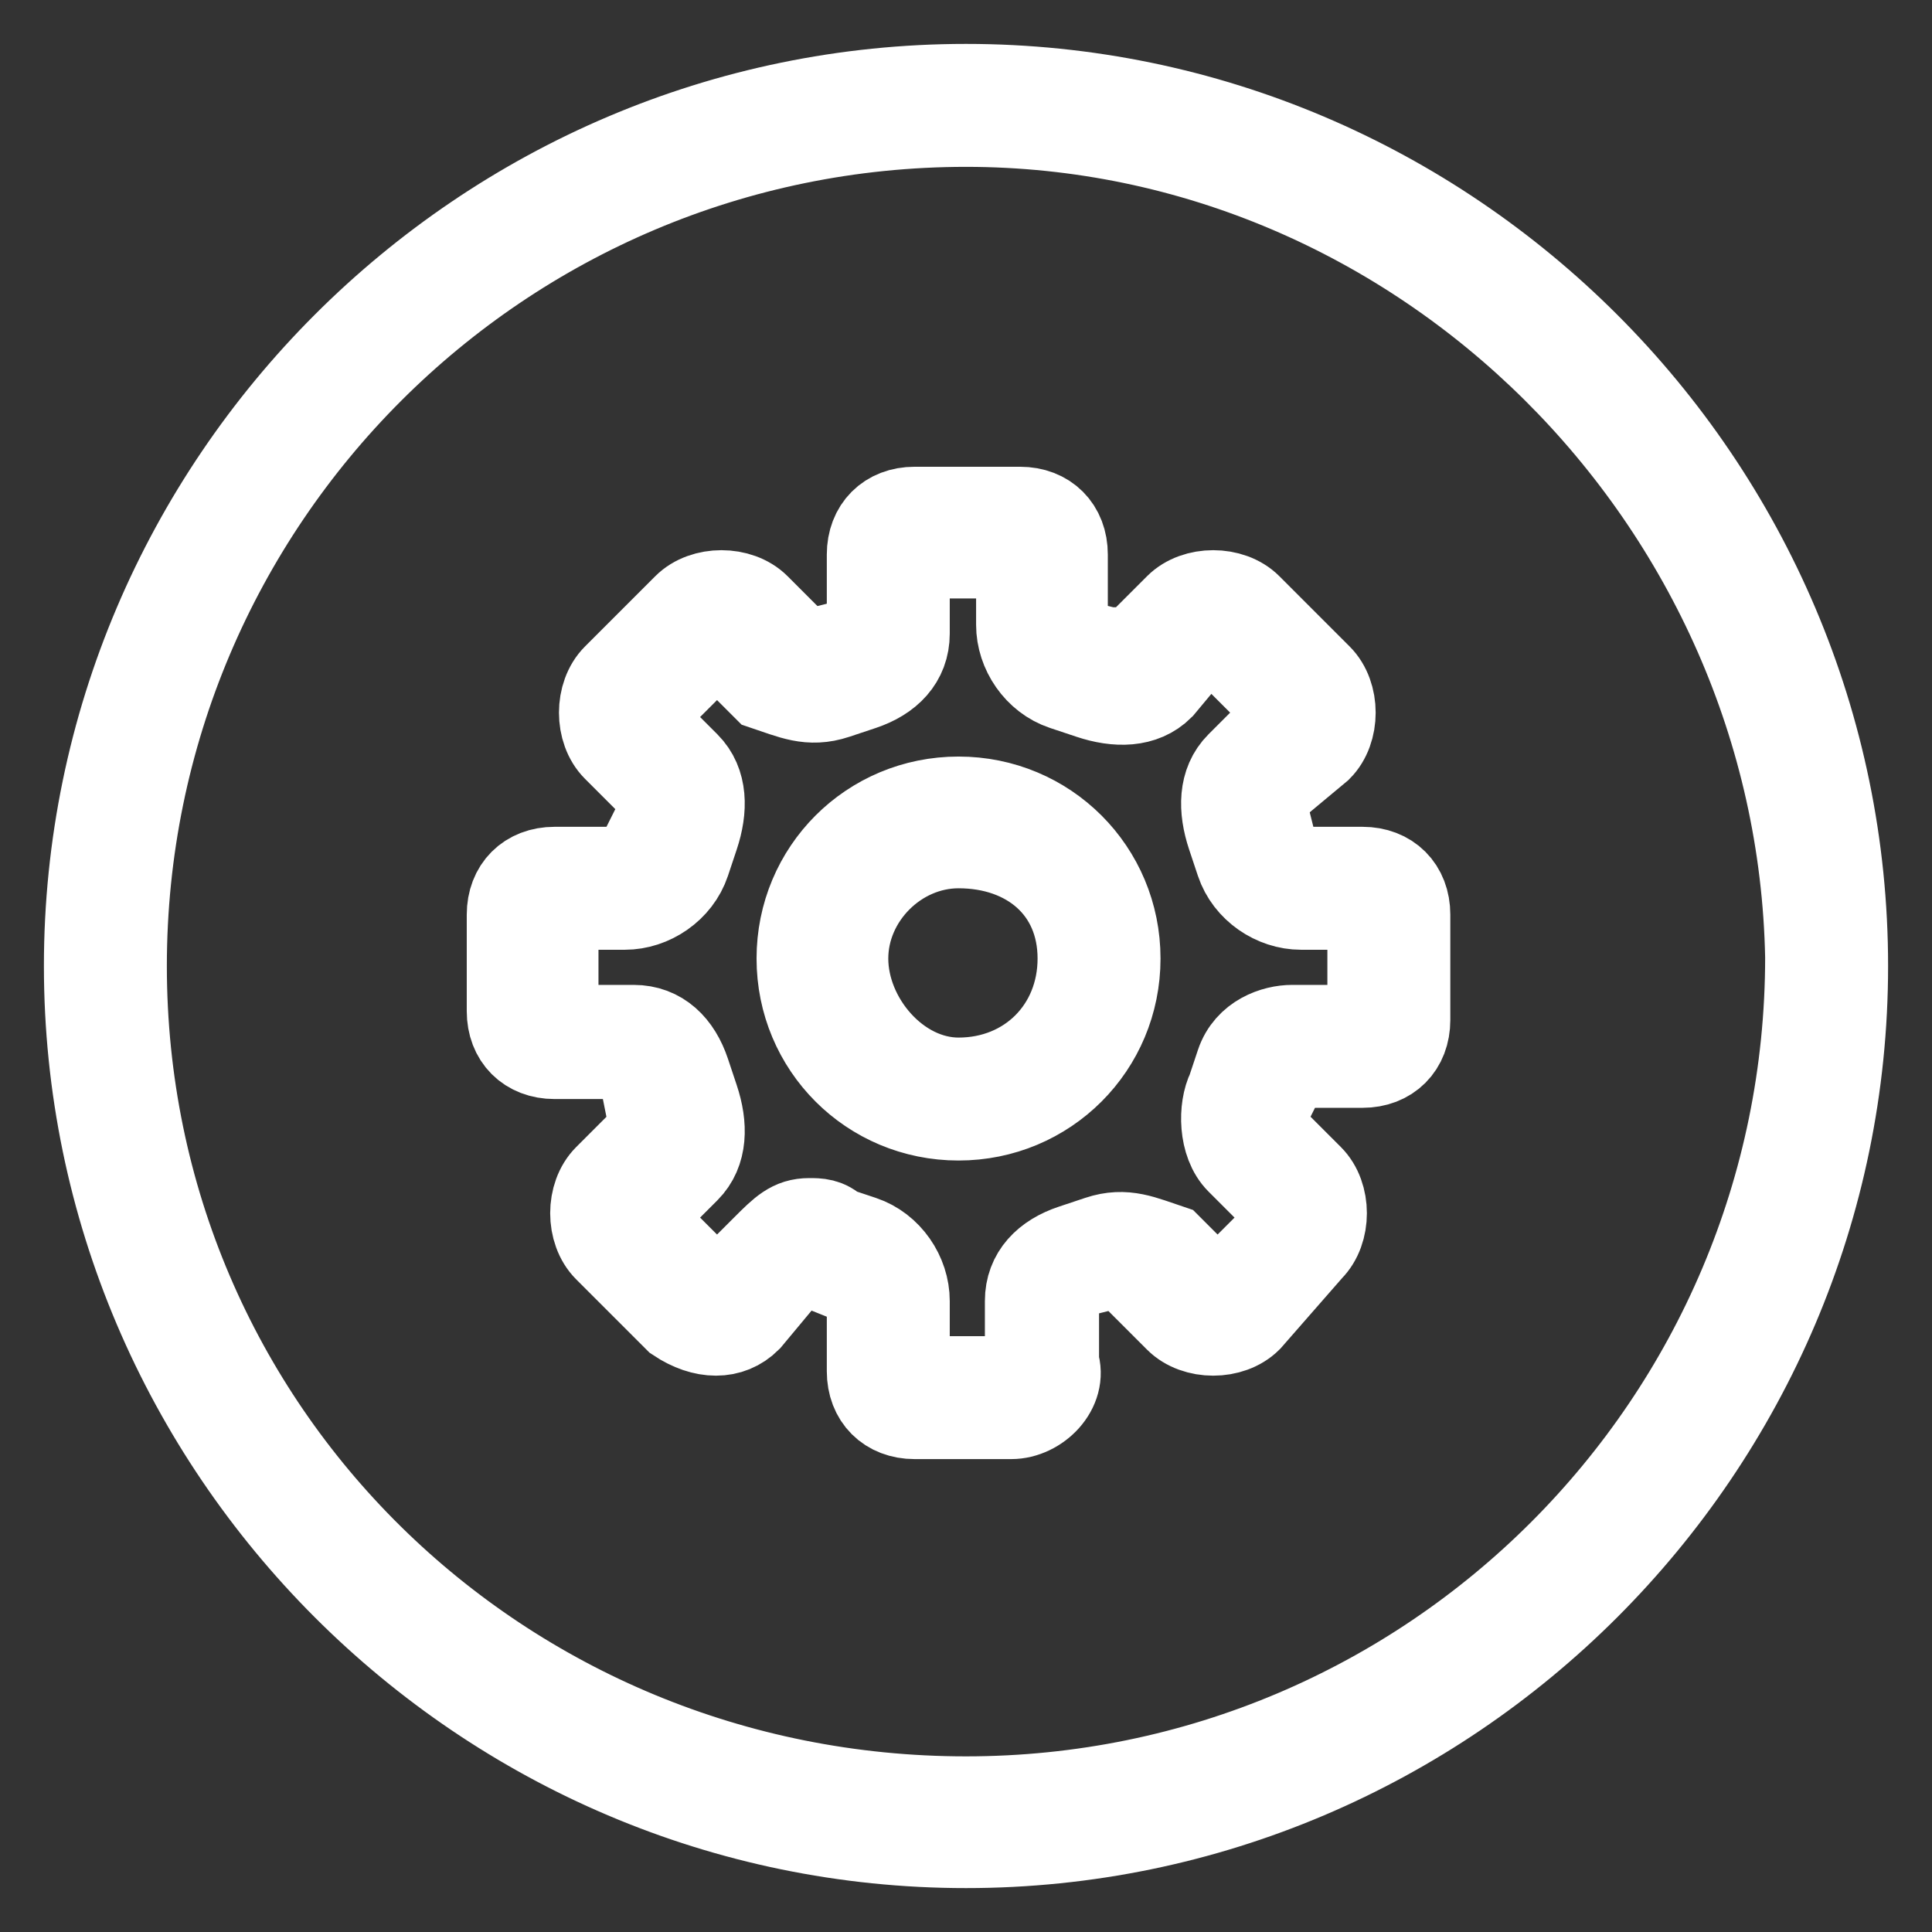 <?xml version="1.0" encoding="utf-8"?>
<!-- Generator: Adobe Illustrator 23.1.1, SVG Export Plug-In . SVG Version: 6.00 Build 0)  -->
<svg version="1.1" id="Livello_1" xmlns="http://www.w3.org/2000/svg" xmlns:xlink="http://www.w3.org/1999/xlink" x="0px" y="0px"
	 viewBox="0 0 22 22" style="enable-background:new 0 0 22 22;" xml:space="preserve">
<rect x="0" y="0" width="22" height="22" fill="#333333" stroke="none"/>
<style type="text/css">
	.st0{display:none;}
	.st1{display:inline;fill:#FFFFFF;stroke:#FFFFFF;}
	.st2{display:inline;}
	.st3{fill:#FFFFFF;stroke:#FFFFFF;}
</style>
<g id="Group_94" transform="translate(-813.992 -426.041)" class="st0">
	<path id="Path_142" class="st1" d="M825,446.8c-5.5,0-10-4.5-10-10s4.5-10,10-10s10,4.5,10,10C835,442.3,830.5,446.8,825,446.8z
		 M825,427.2c-5.3,0-9.6,4.3-9.6,9.6s4.3,9.6,9.6,9.6s9.6-4.3,9.6-9.6C834.6,431.5,830.3,427.3,825,427.2z"/>
</g>
<g id="Layer_3" transform="translate(-813.992 -426.624)" class="st0">
	<g id="Group_103" class="st2">
		<g id="Group_96">
			<path id="Path_143" class="st3" d="M821.5,438.6c-0.8,0-1.5-0.7-1.5-1.5c0-0.8,0.7-1.5,1.5-1.5c0.8,0,1.5,0.7,1.5,1.5l0,0
				C823,438,822.3,438.6,821.5,438.6z M821.5,436.1c-0.6,0-1.1,0.5-1.1,1.1c0,0.6,0.5,1.1,1.1,1.1c0.6,0,1.1-0.5,1.1-1.1
				C822.5,436.5,822.1,436.1,821.5,436.1z"/>
		</g>
		<g id="Group_99">
			<g id="Group_97">
				<path id="Path_144" class="st3" d="M828.6,434.8c-0.8,0-1.5-0.7-1.5-1.5s0.7-1.5,1.5-1.5s1.5,0.7,1.5,1.5
					C830.1,434.2,829.4,434.8,828.6,434.8z M828.6,432.3c-0.6,0-1.1,0.5-1.1,1.1c0,0.6,0.5,1.1,1.1,1.1c0.6,0,1.1-0.5,1.1-1.1
					C829.6,432.7,829.1,432.3,828.6,432.3z"/>
			</g>
			<g id="Group_98">
				<path id="Path_145" class="st3" d="M828.6,442.4c-0.8,0-1.5-0.7-1.5-1.5s0.7-1.5,1.5-1.5s1.5,0.7,1.5,1.5
					C830.1,441.8,829.4,442.4,828.6,442.4z M828.6,439.9c-0.6,0-1.1,0.5-1.1,1.1s0.5,1.1,1.1,1.1c0.6,0,1.1-0.5,1.1-1.1l0,0
					C829.6,440.3,829.1,439.9,828.6,439.9z"/>
			</g>
		</g>
		<g id="Group_102">
			<g id="Group_100">
				<path id="Path_146" class="st3" d="M827.2,440.5c0,0-0.1,0-0.1,0l-4.5-2.6c-0.1-0.1-0.1-0.2-0.1-0.3c0.1-0.1,0.2-0.1,0.3-0.1
					l4.5,2.6c0.1,0.1,0.1,0.2,0.1,0.3C827.4,440.4,827.3,440.5,827.2,440.5L827.2,440.5z"/>
			</g>
			<g id="Group_101">
				<path id="Path_147" class="st3" d="M822.7,436.8c-0.1,0-0.2-0.1-0.2-0.2c0-0.1,0-0.2,0.1-0.2l4.5-2.6c0.1-0.1,0.2,0,0.3,0.1
					c0.1,0.1,0,0.2-0.1,0.3l-4.5,2.6C822.8,436.8,822.7,436.8,822.7,436.8L822.7,436.8z"/>
			</g>
		</g>
	</g>
</g>
<g id="Layer_4" transform="translate(0.5 0.5)" class="st0">
	<g id="Group_73" class="st2">
		<g id="Group_72">
			<path id="Path_129" class="st3" d="M10.5,20.6c-5.5,0-10-4.5-10-10s4.5-10,10-10s10,4.5,10,10C20.5,16.1,16,20.6,10.5,20.6z
				 M10.5,1c-5.3,0-9.6,4.3-9.6,9.6s4.3,9.6,9.6,9.6s9.6-4.3,9.6-9.6C20,5.3,15.8,1,10.5,1z"/>
		</g>
	</g>
</g>
<g id="Layer_3_1_" transform="translate(9.675 8.363)" class="st0">
	<g id="Group_76" class="st2">
		<g id="Group_74">
			<path id="Path_130" class="st3" d="M1.3,7.8c-0.1,0-0.1,0-0.1-0.1C1,7.6-3,4.2-3,1.9c0-2.4,1.9-4.3,4.3-4.3
				c2.4,0,4.3,1.9,4.3,4.3c0,2.3-4,5.7-4.1,5.9C1.4,7.8,1.3,7.8,1.3,7.8L1.3,7.8z M1.3-1.9c-2.1,0-3.8,1.7-3.8,3.8
				c0,1.9,3.1,4.8,3.8,5.4C2,6.7,5.1,3.8,5.1,1.9C5.1-0.2,3.4-1.9,1.3-1.9z"/>
		</g>
		<g id="Group_75" transform="translate(3.676 3.676)">
			<path id="Path_131" class="st3" d="M-2.4,0.2c-1.1,0-2-0.9-2-2c0-1.1,0.9-2,2-2c1.1,0,2,0.9,2,2l0,0C-0.4-0.7-1.3,0.2-2.4,0.2z
				 M-2.4-3.3c-0.8,0-1.5,0.7-1.5,1.5c0,0.8,0.7,1.5,1.5,1.5s1.5-0.7,1.5-1.5C-0.8-2.6-1.5-3.3-2.4-3.3z"/>
		</g>
	</g>
</g>
<g id="Layer_4_1_" transform="translate(0.5 0.5)" class="st0">
	<g id="Group_114" class="st2">
		<g id="Group_113">
			<path id="Path_153" class="st3" d="M10.5,20.5c-5.5,0-10-4.5-10-10s4.5-10,10-10s10,4.5,10,10C20.5,16,16,20.5,10.5,20.5z
				 M10.5,0.9c-5.3,0-9.6,4.3-9.6,9.6S5.2,20,10.5,20s9.6-4.3,9.6-9.6C20,5.2,15.7,0.9,10.5,0.9z"/>
		</g>
	</g>
</g>
<g id="Layer_3_2_" transform="translate(6.913 8.299)" class="st0">
	<g id="Group_118" class="st2">
		<g id="Group_115">
			<path id="Path_154" class="st3" d="M2.5,7.8c-0.1,0-0.2-0.1-0.2-0.2c0,0,0-0.1,0-0.1c0.4-0.9,0.3-2-0.3-2.9c-0.2,0-0.3,0-0.5-0.1
				c-0.1,0-0.2-0.1-0.2-0.2c0-0.2-0.1-0.3-0.1-0.5C0.4,3.3-0.7,3.1-1.6,3.5c-0.1,0.1-0.3,0-0.3-0.1c0-0.1,0-0.1,0-0.2
				c0.2-0.4,0.4-0.8,0.7-1.1C-0.4,1.4,0.6,1,1.7,1.2C2,0.5,2.4-0.2,3-0.7c1.1-1.1,2.5-1.7,4.1-1.8c0.3,0,0.6,0,1,0.1
				c0.1,0,0.2,0.1,0.2,0.2c0.3,1.9-0.3,3.7-1.7,5C6,3.4,5.4,3.8,4.6,4.1C4.8,5.2,4.4,6.3,3.7,7C3.4,7.4,3,7.6,2.5,7.8
				C2.6,7.8,2.6,7.8,2.5,7.8L2.5,7.8z M1.8,4.1c0.1,0,0.2,0,0.4,0c0.1,0,0.1,0,0.2,0.1C2.9,5,3.1,6.1,2.9,7.1C3.1,7,3.2,6.8,3.4,6.7
				C4.1,6,4.3,5,4.1,4c0-0.1,0-0.2,0.1-0.3C5,3.5,5.7,3.1,6.2,2.5C7.4,1.4,8-0.3,7.8-1.9C6.1-2.1,4.5-1.6,3.3-0.4
				c-0.5,0.5-1,1.2-1.3,1.9c0,0.1-0.2,0.2-0.3,0.1c-1-0.2-2,0.1-2.7,0.8C-1,2.6-1.1,2.8-1.2,2.9c1-0.2,2,0,2.8,0.6
				c0.1,0,0.1,0.1,0.1,0.2C1.7,3.8,1.7,4,1.8,4.1L1.8,4.1z"/>
		</g>
		<g id="Group_116" transform="translate(10.041 2.598)">
			<path id="Path_155" class="st3" d="M-4.5-1.1c-0.7,0-1.2-0.5-1.2-1.2c0-0.3,0.1-0.6,0.3-0.8c0.5-0.4,1.2-0.4,1.7,0
				c0.5,0.5,0.5,1.2,0,1.7C-3.9-1.2-4.2-1.1-4.5-1.1L-4.5-1.1z M-4.5-3c-0.4,0-0.7,0.3-0.7,0.7c0,0.2,0.1,0.4,0.2,0.5
				c0.3,0.3,0.7,0.3,1,0c0.3-0.3,0.3-0.7,0-1C-4.2-2.9-4.3-3-4.5-3L-4.5-3z"/>
		</g>
		<g id="Group_117" transform="translate(2.216 9.297)">
			<path id="Path_156" class="st3" d="M-2.1-2.9c-0.2,0-0.3,0-0.5,0C-2.6-3-2.7-3-2.7-3.1c-0.1-1,0.2-2,0.9-2.8
				C-1.7-6-1.5-6-1.5-5.9c0.1,0.1,0.1,0.2,0,0.3c-0.7,0-1.2,0.6-1.2,1.3S-2-3-1.3-3c0.6,0,1.2-0.6,1.2-1.2c0.1-0.1,0.2-0.1,0.3,0
				c0.1,0.1,0.1,0.2,0,0.3C-0.4-3.3-1.2-2.9-2.1-2.9L-2.1-2.9z"/>
		</g>
	</g>
</g>
<g id="Layer_4_2_" transform="translate(0.5 0.5)" class="st0">
	<g id="Group_121" class="st2">
		<g id="Group_120">
			<path id="Path_157" class="st3" d="M10.5,20.5c-5.5,0-10-4.5-10-10s4.5-10,10-10s10,4.5,10,10C20.5,16,16,20.5,10.5,20.5z
				 M10.5,0.9c-5.3,0-9.6,4.3-9.6,9.6S5.2,20,10.5,20s9.6-4.3,9.6-9.6C20,5.2,15.7,0.9,10.5,0.9z"/>
		</g>
	</g>
</g>
<g id="Layer_3_3_" transform="translate(10.709 7.947)" class="st0">
	<g id="Group_129" class="st2">
		<g id="Group_122">
			<path id="Path_158" class="st3" d="M2,6.3h-3.5c-0.1,0-0.2-0.1-0.2-0.2c0,0,0,0,0,0c0-0.5-0.1-0.9-0.3-1.3
				c-0.8-1-1.3-2.2-1.4-3.5c0-2,1.6-3.6,3.6-3.6c2,0,3.6,1.6,3.6,3.6C3.8,2.6,3.3,3.8,2.5,4.7C2.3,5.2,2.2,5.6,2.2,6.1
				C2.2,6.2,2.1,6.3,2,6.3C2,6.3,2,6.3,2,6.3L2,6.3z M-1.2,5.9h3c0-0.5,0.1-1,0.4-1.4c0.7-0.9,1.2-2,1.3-3.2c0-1.7-1.4-3.2-3.2-3.2
				s-3.2,1.4-3.2,3.2c0.1,1.2,0.6,2.3,1.3,3.2C-1.3,4.9-1.2,5.4-1.2,5.9L-1.2,5.9z"/>
		</g>
		<g id="Group_123" transform="translate(2.551 14.763)">
			<path id="Path_159" class="st3" d="M-0.5-7.4h-3.6c-0.1,0-0.2-0.1-0.2-0.2s0.1-0.2,0.2-0.2c0,0,0,0,0,0h3.6
				c0.1,0,0.2,0.1,0.2,0.2C-0.3-7.5-0.4-7.4-0.5-7.4z"/>
		</g>
		<g id="Group_124" transform="translate(3.246 16.372)">
			<path id="Path_160" class="st3" d="M-1.6-8h-2.7c-0.1,0-0.2-0.1-0.2-0.2c0-0.1,0.1-0.2,0.2-0.2h2.7c0.1,0,0.2,0.1,0.2,0.2
				S-1.5-8-1.6-8C-1.6-8-1.6-8-1.6-8z"/>
		</g>
		<g id="Group_127" transform="translate(3.549 5.647)">
			<g id="Group_125">
				<path id="Path_161" class="st3" d="M-4.1,0.4l-0.6-4.8l0.5-0.1l0.6,4.8L-4.1,0.4z"/>
			</g>
			<g id="Group_126" transform="translate(2.827)">
				<path id="Path_162" class="st3" d="M-5.3,0.4l-0.5-0.1l0.6-4.8l0.5,0.1L-5.3,0.4z"/>
			</g>
		</g>
		<g id="Group_128" transform="translate(3.783 6.336)">
			<path id="Path_163" class="st3" d="M-2.7-3.9C-2.8-4.1-3-4.1-3.2-4.1C-3.2-4-3.3-4-3.3-3.9c-0.1-0.2-0.3-0.2-0.4-0.1
				C-3.8-4-3.8-4-3.8-3.9c-0.1-0.2-0.3-0.2-0.4-0.1C-4.3-4-4.4-4-4.4-3.9c-0.2,0-0.3-0.2-0.3-0.3c0,0,0,0,0-0.1c0,0,0.1,0,0.1,0
				v-0.5c0.1,0.2,0.3,0.2,0.4,0.1c0.1,0,0.1-0.1,0.1-0.1C-4-4.6-3.8-4.5-3.7-4.6c0.1,0,0.1-0.1,0.1-0.1c0.1,0.2,0.3,0.2,0.4,0.1
				c0,0,0.1-0.1,0.1-0.1c0.1,0.2,0.3,0.2,0.4,0.1c0,0,0.1-0.1,0.1-0.1v0.5c0,0,0.1,0,0.1,0c0,0,0,0,0,0.1C-2.4-4.1-2.5-3.9-2.7-3.9
				L-2.7-3.9z"/>
		</g>
	</g>
</g>
<g id="Layer_4_3_" transform="translate(0.5 0.5)" class="st0">
	<g id="Group_86" class="st2">
		<g id="Group_85">
			<path id="Path_136" class="st3" d="M10.5,20.5c-5.5,0-10-4.5-10-10s4.5-10,10-10s10,4.5,10,10C20.5,16,16,20.5,10.5,20.5z
				 M10.5,0.9c-5.3,0-9.6,4.3-9.6,9.6S5.2,20,10.5,20s9.6-4.3,9.6-9.6C20,5.2,15.7,0.9,10.5,0.9z"/>
		</g>
	</g>
</g>
<g id="Layer_3_4_" transform="translate(7.819 8.361)" class="st0">
	<g id="Group_92" class="st2">
		<g id="Group_90" transform="translate(1.697 0.31)">
			<g id="Group_87" transform="translate(0 8.552)">
				<path id="Path_137" class="st3" d="M-1.9-1.4c-0.3,0-0.5-0.1-0.7-0.3C-2.9-1.9-3-2.3-2.9-2.6c0.1-0.4,0.2-0.7,0.5-1l2.2-2.2
					c0.1-0.1,0.2-0.1,0.3,0c0,0,0,0,0,0l1.4,1.4c0.1,0.1,0.1,0.2,0,0.3c0,0,0,0,0,0l-2.2,2.2C-1-1.6-1.4-1.4-1.9-1.4L-1.9-1.4z
					 M-0.1-5.3l-2,2C-2.3-3-2.4-2.8-2.5-2.5c0,0.2,0,0.4,0.2,0.6C-2.2-1.9-2-1.8-1.9-1.8c0.3,0,0.6-0.2,0.8-0.4l2-2L-0.1-5.3
					L-0.1-5.3z"/>
			</g>
			<g id="Group_88" transform="translate(12.021)">
				<path id="Path_138" class="st3" d="M-6.6-0.3c-0.5,0-0.9-0.4-0.9-0.9c0-0.2,0.1-0.4,0.3-0.6l0.7-0.7c0.1-0.1,0.2-0.1,0.3,0
					c0,0,0,0,0,0l0.9,0.9c0.1,0.1,0.1,0.2,0,0.3L-6-0.6C-6.1-0.4-6.3-0.3-6.6-0.3L-6.6-0.3z M-6.3-2.1l-0.6,0.6
					C-7-1.3-7-1.1-6.9-0.9c0.2,0.2,0.4,0.2,0.6,0l0.6-0.6L-6.3-2.1L-6.3-2.1z"/>
			</g>
			<g id="Group_89" transform="translate(8.386 2.634)">
				<path id="Path_139" class="st3" d="M-5.8-0.7c-0.1,0-0.2-0.1-0.2-0.2C-6.1-1-6-1-6-1.1l2.5-2.5c0.1-0.1,0.2-0.1,0.3,0
					s0.1,0.2,0,0.3l-2.5,2.5C-5.7-0.7-5.8-0.7-5.8-0.7L-5.8-0.7z"/>
			</g>
		</g>
		<g id="Group_91">
			<path id="Path_140" class="st3" d="M6.4,7.7L6.4,7.7C6,7.7,5.6,7.5,5.3,7.2L1,2.9c-1.5,0.3-2.9-0.6-3.2-2.1
				c-0.1-0.5-0.1-1,0.1-1.5C-2.1-0.8-2-0.8-2-0.9c0.1,0,0.2,0,0.2,0.1l1.3,1.3l0.9-0.2l0.2-0.9l-1.3-1.3c-0.1-0.1-0.1-0.2,0-0.3
				c0,0,0.1,0,0.1-0.1c1.4-0.5,3,0.2,3.5,1.6c0.2,0.5,0.2,1,0.1,1.5l4.4,4.4C8,5.7,8,6.7,7.4,7.2C7.2,7.5,6.8,7.7,6.4,7.7L6.4,7.7z
				 M1,2.4c0.1,0,0.1,0,0.2,0.1l4.4,4.4c0.2,0.2,0.5,0.3,0.7,0.3l0,0c0.6,0,1.1-0.5,1.1-1c0-0.3-0.1-0.5-0.3-0.7L2.7,1
				C2.6,0.9,2.6,0.9,2.6,0.8C2.8,0,2.6-0.8,2-1.4C1.5-1.9,0.7-2.1,0-2l1.1,1.1c0.1,0.1,0.1,0.1,0.1,0.2L0.9,0.5
				c0,0.1-0.1,0.1-0.2,0.2L-0.5,1c-0.1,0-0.2,0-0.2-0.1l-1.1-1.1C-2,1-1.2,2.2,0,2.4C0.3,2.5,0.7,2.5,1,2.4C1,2.4,1,2.4,1,2.4L1,2.4
				z"/>
		</g>
		<path id="Path_141" class="st3" d="M6.3,5.7C6.1,5.7,6,5.9,6,6.1c0,0.2,0.2,0.4,0.4,0.4c0.2,0,0.4-0.2,0.4-0.4S6.5,5.7,6.3,5.7
			L6.3,5.7z"/>
	</g>
</g>
<g id="Layer_4_4_" transform="translate(0.5 0.5)" class="st0">
	<g id="Group_79" class="st2">
		<g id="Group_78">
			<path id="Path_132" class="st3" d="M10.5,20.5c-5.5,0-10-4.5-10-10s4.5-10,10-10s10,4.5,10,10C20.5,16,16,20.5,10.5,20.5z
				 M10.5,0.9c-5.3,0-9.6,4.3-9.6,9.6S5.2,20,10.5,20s9.6-4.3,9.6-9.6C20,5.2,15.7,0.9,10.5,0.9z"/>
		</g>
	</g>
</g>
<g id="Layer_3_5_" transform="translate(8.167 8.167)" class="st0">
	<g id="Group_83" class="st2">
		<g id="Group_80">
			<path id="Path_133" class="st3" d="M2.8,8c-2.9,0-5.2-2.3-5.2-5.2c0-2.9,2.3-5.2,5.2-5.2C5.7-2.4,8-0.1,8,2.8C8,5.7,5.7,8,2.8,8
				L2.8,8z M2.8-2C0.2-2-2,0.2-2,2.8s2.1,4.8,4.8,4.8c2.6,0,4.7-2.1,4.7-4.8C7.5,0.2,5.4-2,2.8-2z"/>
		</g>
		<g id="Group_81" transform="translate(4.516 4.513)">
			<path id="Path_134" class="st3" d="M-3.9,0.7c-0.1,0-0.2-0.1-0.2-0.2c0,0,0-0.1,0-0.1l1.3-3c0-0.1,0.1-0.1,0.1-0.1l3-1.3
				c0.1-0.1,0.3,0,0.3,0.1c0,0.1,0,0.1,0,0.2l-1.3,3c0,0.1-0.1,0.1-0.1,0.1L-3.9,0.7C-3.8,0.7-3.9,0.7-3.9,0.7L-3.9,0.7z M-2.4-2.4
				l-1,2.4L-1-1l1-2.4L-2.4-2.4L-2.4-2.4z"/>
		</g>
		<g id="Group_82" transform="translate(6.608 6.606)">
			<path id="Path_135" class="st3" d="M-3.3-3c-0.1,0-0.1,0-0.2-0.1l-1.4-1.4c-0.1-0.1-0.1-0.2,0-0.3s0.2-0.1,0.3,0l1.4,1.4
				C-3-3.3-3-3.2-3.1-3.1C-3.2-3.1-3.2-3-3.3-3z"/>
		</g>
	</g>
</g>
<g id="Layer_4_5_" transform="translate(0.5 0.5)">
	<g id="Group_69">
		<g id="Group_68">
			<path id="Path_127" class="st3" d="M10.5,20.5c-5.5,0-10-4.5-10-10c0-5.5,4.5-10,10-10s10,4.5,10,10C20.5,16,16,20.5,10.5,20.5z
				 M10.5,0.9c-5.3,0-9.6,4.3-9.6,9.6S5.2,20,10.5,20s9.6-4.3,9.6-9.6C20,5.2,15.7,0.9,10.5,0.9z"/>
		</g>
	</g>
</g>
<g id="Layer_3_6_" transform="translate(8.315 8.315)">
	<g id="Group_70">
		<path id="Path_128" class="st3" d="M3.2,7.8H2.1c-0.3,0-0.5-0.2-0.5-0.5V6.5c0-0.1-0.1-0.2-0.1-0.2L1,6.1c-0.1,0-0.2,0-0.3,0
			L0.2,6.7C0,6.9-0.3,6.9-0.6,6.7l-0.8-0.8c-0.2-0.2-0.2-0.6,0-0.8c0,0,0,0,0,0l0.5-0.5c0.1-0.1,0.1-0.2,0-0.2L-1,3.9
			c0-0.1-0.1-0.2-0.2-0.2h-0.8c-0.3,0-0.5-0.2-0.5-0.5V2.1c0-0.3,0.2-0.5,0.5-0.5h0.8C-1.1,1.5-1,1.4-1,1.4L-0.8,1
			c0-0.1,0-0.2,0-0.3l-0.5-0.5c-0.2-0.2-0.2-0.6,0-0.8c0,0,0,0,0,0l0.8-0.8c0.2-0.2,0.6-0.2,0.8,0l0.5,0.5c0.1,0.1,0.2,0.1,0.2,0
			L1.4-1c0.1,0,0.2-0.1,0.2-0.2v-0.8c0-0.3,0.2-0.5,0.5-0.5h1.2c0.3,0,0.5,0.2,0.5,0.5v0.8C3.8-1.1,3.8-1,3.9-1l0.4,0.1
			c0.1,0,0.2,0,0.3,0l0.5-0.5c0.2-0.2,0.6-0.2,0.8,0l0.8,0.8c0.2,0.2,0.2,0.6,0,0.8c0,0,0,0,0,0L6.1,0.7C6.1,0.8,6.1,0.9,6.1,1
			l0.1,0.4c0,0.1,0.1,0.2,0.2,0.2h0.8c0.3,0,0.5,0.2,0.5,0.5v1.2c0,0.3-0.2,0.5-0.5,0.5H6.5c-0.1,0-0.2,0.1-0.2,0.1L6.1,4.3
			c0,0.1,0,0.2,0,0.3l0.5,0.5c0.2,0.2,0.2,0.6,0,0.8c0,0,0,0,0,0L5.9,6.7c-0.2,0.2-0.6,0.2-0.8,0L4.5,6.1c-0.1-0.1-0.2-0.1-0.2,0
			L3.9,6.2c-0.1,0-0.2,0.1-0.2,0.2v0.8C3.8,7.5,3.5,7.8,3.2,7.8L3.2,7.8z M0.9,5.6c0.1,0,0.2,0,0.3,0.1l0.3,0.1C1.8,5.9,2,6.2,2,6.5
			v0.8c0,0.1,0,0.1,0.1,0.1h1.2c0.1,0,0.1,0,0.1-0.1V6.5c0-0.3,0.2-0.5,0.5-0.6l0.3-0.1c0.3-0.1,0.5,0,0.8,0.1l0.5,0.5
			c0,0,0.1,0,0.1,0c0,0,0,0,0,0l0.8-0.8c0,0,0-0.1,0-0.1L5.8,4.9C5.6,4.7,5.6,4.3,5.7,4.1l0.1-0.3c0.1-0.3,0.4-0.4,0.6-0.4h0.8
			c0.1,0,0.1,0,0.1-0.1V2.1C7.3,2,7.3,2,7.2,2H6.5C6.2,2,5.9,1.8,5.8,1.5L5.7,1.2C5.6,0.9,5.6,0.6,5.8,0.4l0.5-0.5c0,0,0,0,0-0.1
			c0,0,0,0,0-0.1L5.5-1.1c0,0-0.1,0-0.1,0c0,0,0,0,0,0L4.9-0.5C4.7-0.3,4.4-0.3,4.1-0.4L3.8-0.5C3.5-0.6,3.3-0.9,3.3-1.2v-0.8
			C3.3-2,3.3-2,3.2-2H2.1C2-2,2-2,2-1.9v0.8c0,0.3-0.2,0.5-0.5,0.6L1.2-0.4c-0.3,0.1-0.5,0-0.8-0.1l-0.5-0.5c0,0-0.1,0-0.1,0
			c0,0,0,0,0,0l-0.8,0.8c0,0,0,0.1,0,0.1l0.5,0.5c0.2,0.2,0.2,0.5,0.1,0.8l-0.1,0.3C-0.6,1.8-0.9,2-1.2,2h-0.8C-2,2-2,2-2,2.1v1.2
			c0,0.1,0,0.1,0.1,0.1h0.8c0.3,0,0.5,0.2,0.6,0.5l0.1,0.3c0.1,0.3,0.1,0.6-0.1,0.8l-0.5,0.5c0,0,0,0.1,0,0.1l0.8,0.8
			c0,0,0.1,0,0.1,0c0,0,0,0,0,0l0.5-0.5C0.6,5.7,0.7,5.6,0.9,5.6L0.9,5.6z M2.6,4.4c-1,0-1.8-0.8-1.8-1.8c0-1,0.8-1.8,1.8-1.8
			c1,0,1.8,0.8,1.8,1.8C4.4,3.6,3.6,4.4,2.6,4.4z M2.6,1.3c-0.7,0-1.3,0.6-1.3,1.3S1.9,4,2.6,4C3.4,4,4,3.4,4,2.6S3.4,1.3,2.6,1.3
			L2.6,1.3z"/>
	</g>
</g>
</svg>
